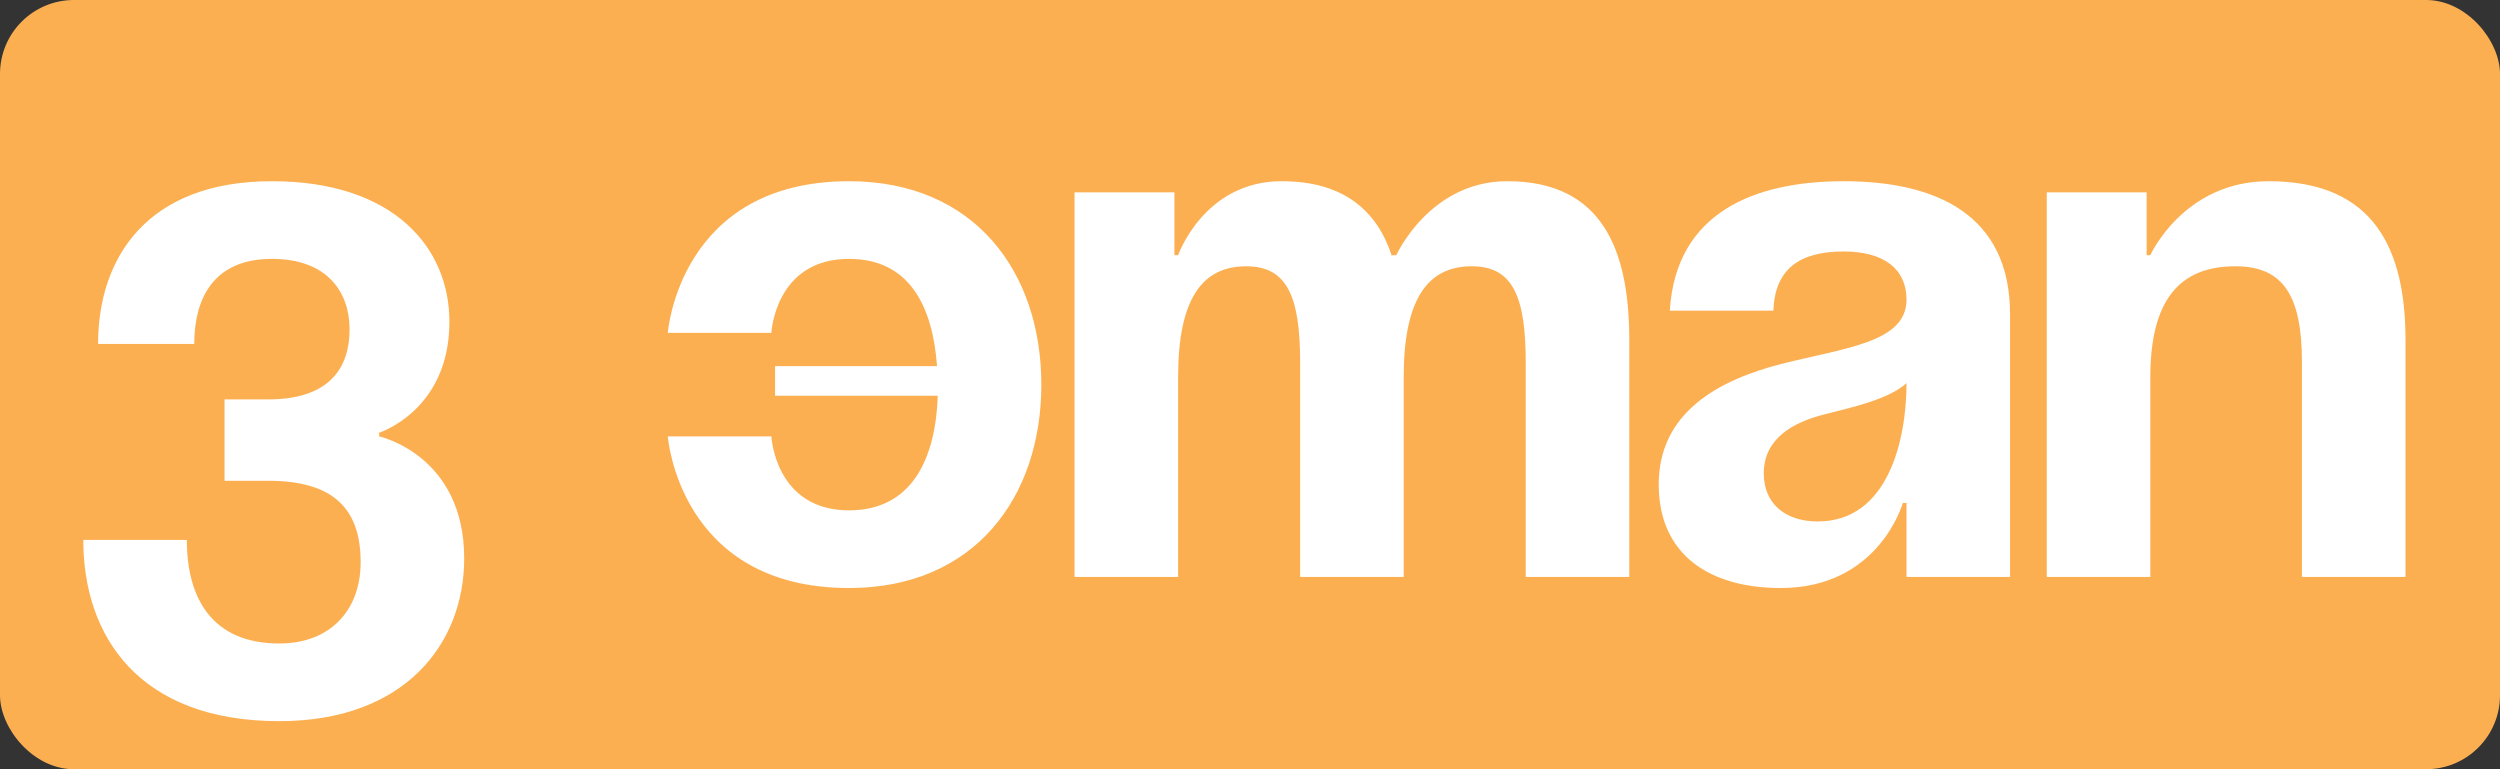 <?xml version="1.0" encoding="UTF-8"?> <svg xmlns="http://www.w3.org/2000/svg" width="169" height="52" viewBox="0 0 169 52" fill="none"><rect x="0" y="0" width="169" height="52" fill="#333333" stroke="none"/><rect width="169" height="52" rx="5" fill="#FCAF51"></rect><path d="M5.63 36.5H12.63C12.63 40.5 14.38 43.5 18.88 43.5C22.33 43.5 24.38 41.25 24.38 38C24.38 34.25 22.38 32.5 18.13 32.5H15.18V27H18.13C21.88 27 23.63 25.25 23.63 22.25C23.63 19.75 22.13 17.5 18.38 17.5C14.38 17.5 13.13 20.25 13.13 23.25H6.63C6.63 17.5 9.88 12.25 18.38 12.25C26.63 12.25 30.38 16.75 30.38 21.75C30.38 27.75 25.63 29.25 25.63 29.25V29.5C25.63 29.5 31.38 30.75 31.38 37.75C31.38 43.5 27.38 48.75 18.88 48.75C9.38 48.75 5.63 43 5.63 36.5ZM52.394 26.75V24.75H63.344C63.044 20.65 61.444 17.5 57.394 17.5C52.394 17.5 52.144 22.5 52.144 22.5H45.144C45.144 22.5 45.894 12.25 57.394 12.25C65.894 12.25 70.394 18.4 70.394 26C70.394 33.6 65.894 39.75 57.394 39.75C45.894 39.75 45.144 29.5 45.144 29.5H52.144C52.144 29.5 52.394 34.5 57.394 34.5C61.594 34.5 63.244 31.1 63.394 26.75H52.394ZM87.89 39V24.5C87.89 20 86.99 18 84.24 18C81.24 18 79.64 20.25 79.64 25.5V39H72.64V13H79.39V17.25H79.64C79.64 17.25 81.39 12.25 86.64 12.25C90.84 12.25 93.09 14.25 94.09 17.3L94.14 17.25H94.39C94.39 17.25 96.64 12.25 101.89 12.25C108.39 12.25 110.14 17 110.14 23V39H103.14V24.5C103.14 20 102.24 18 99.49 18C96.49 18 94.89 20.25 94.89 25.5V39H87.89ZM119.88 21H112.88C113.28 14.35 118.63 12.25 124.63 12.25C130.88 12.25 135.88 14.5 135.88 21.25V39H128.88V34H128.63C128.63 34 127.03 39.75 120.38 39.75C115.63 39.75 112.13 37.55 112.13 32.75C112.13 27.9 116.13 25.7 120.43 24.6C124.78 23.5 128.88 23.15 128.88 20.25C128.88 18.2 127.38 17 124.63 17C121.63 17 119.98 18.2 119.88 21ZM128.88 25.9C127.73 26.95 125.38 27.5 123.38 28C121.13 28.55 119.23 29.7 119.23 32C119.23 34 120.63 35.25 122.88 35.25C127.63 35.25 128.88 29.75 128.88 25.9ZM138.362 39V13H145.112V17.25H145.362C145.362 17.25 147.612 12.25 153.362 12.25C160.612 12.25 162.612 17 162.612 23V39H155.612V24.5C155.612 20 154.362 18 151.112 18C147.362 18 145.362 20.25 145.362 25.5V39H138.362Z" fill="white"></path></svg> 